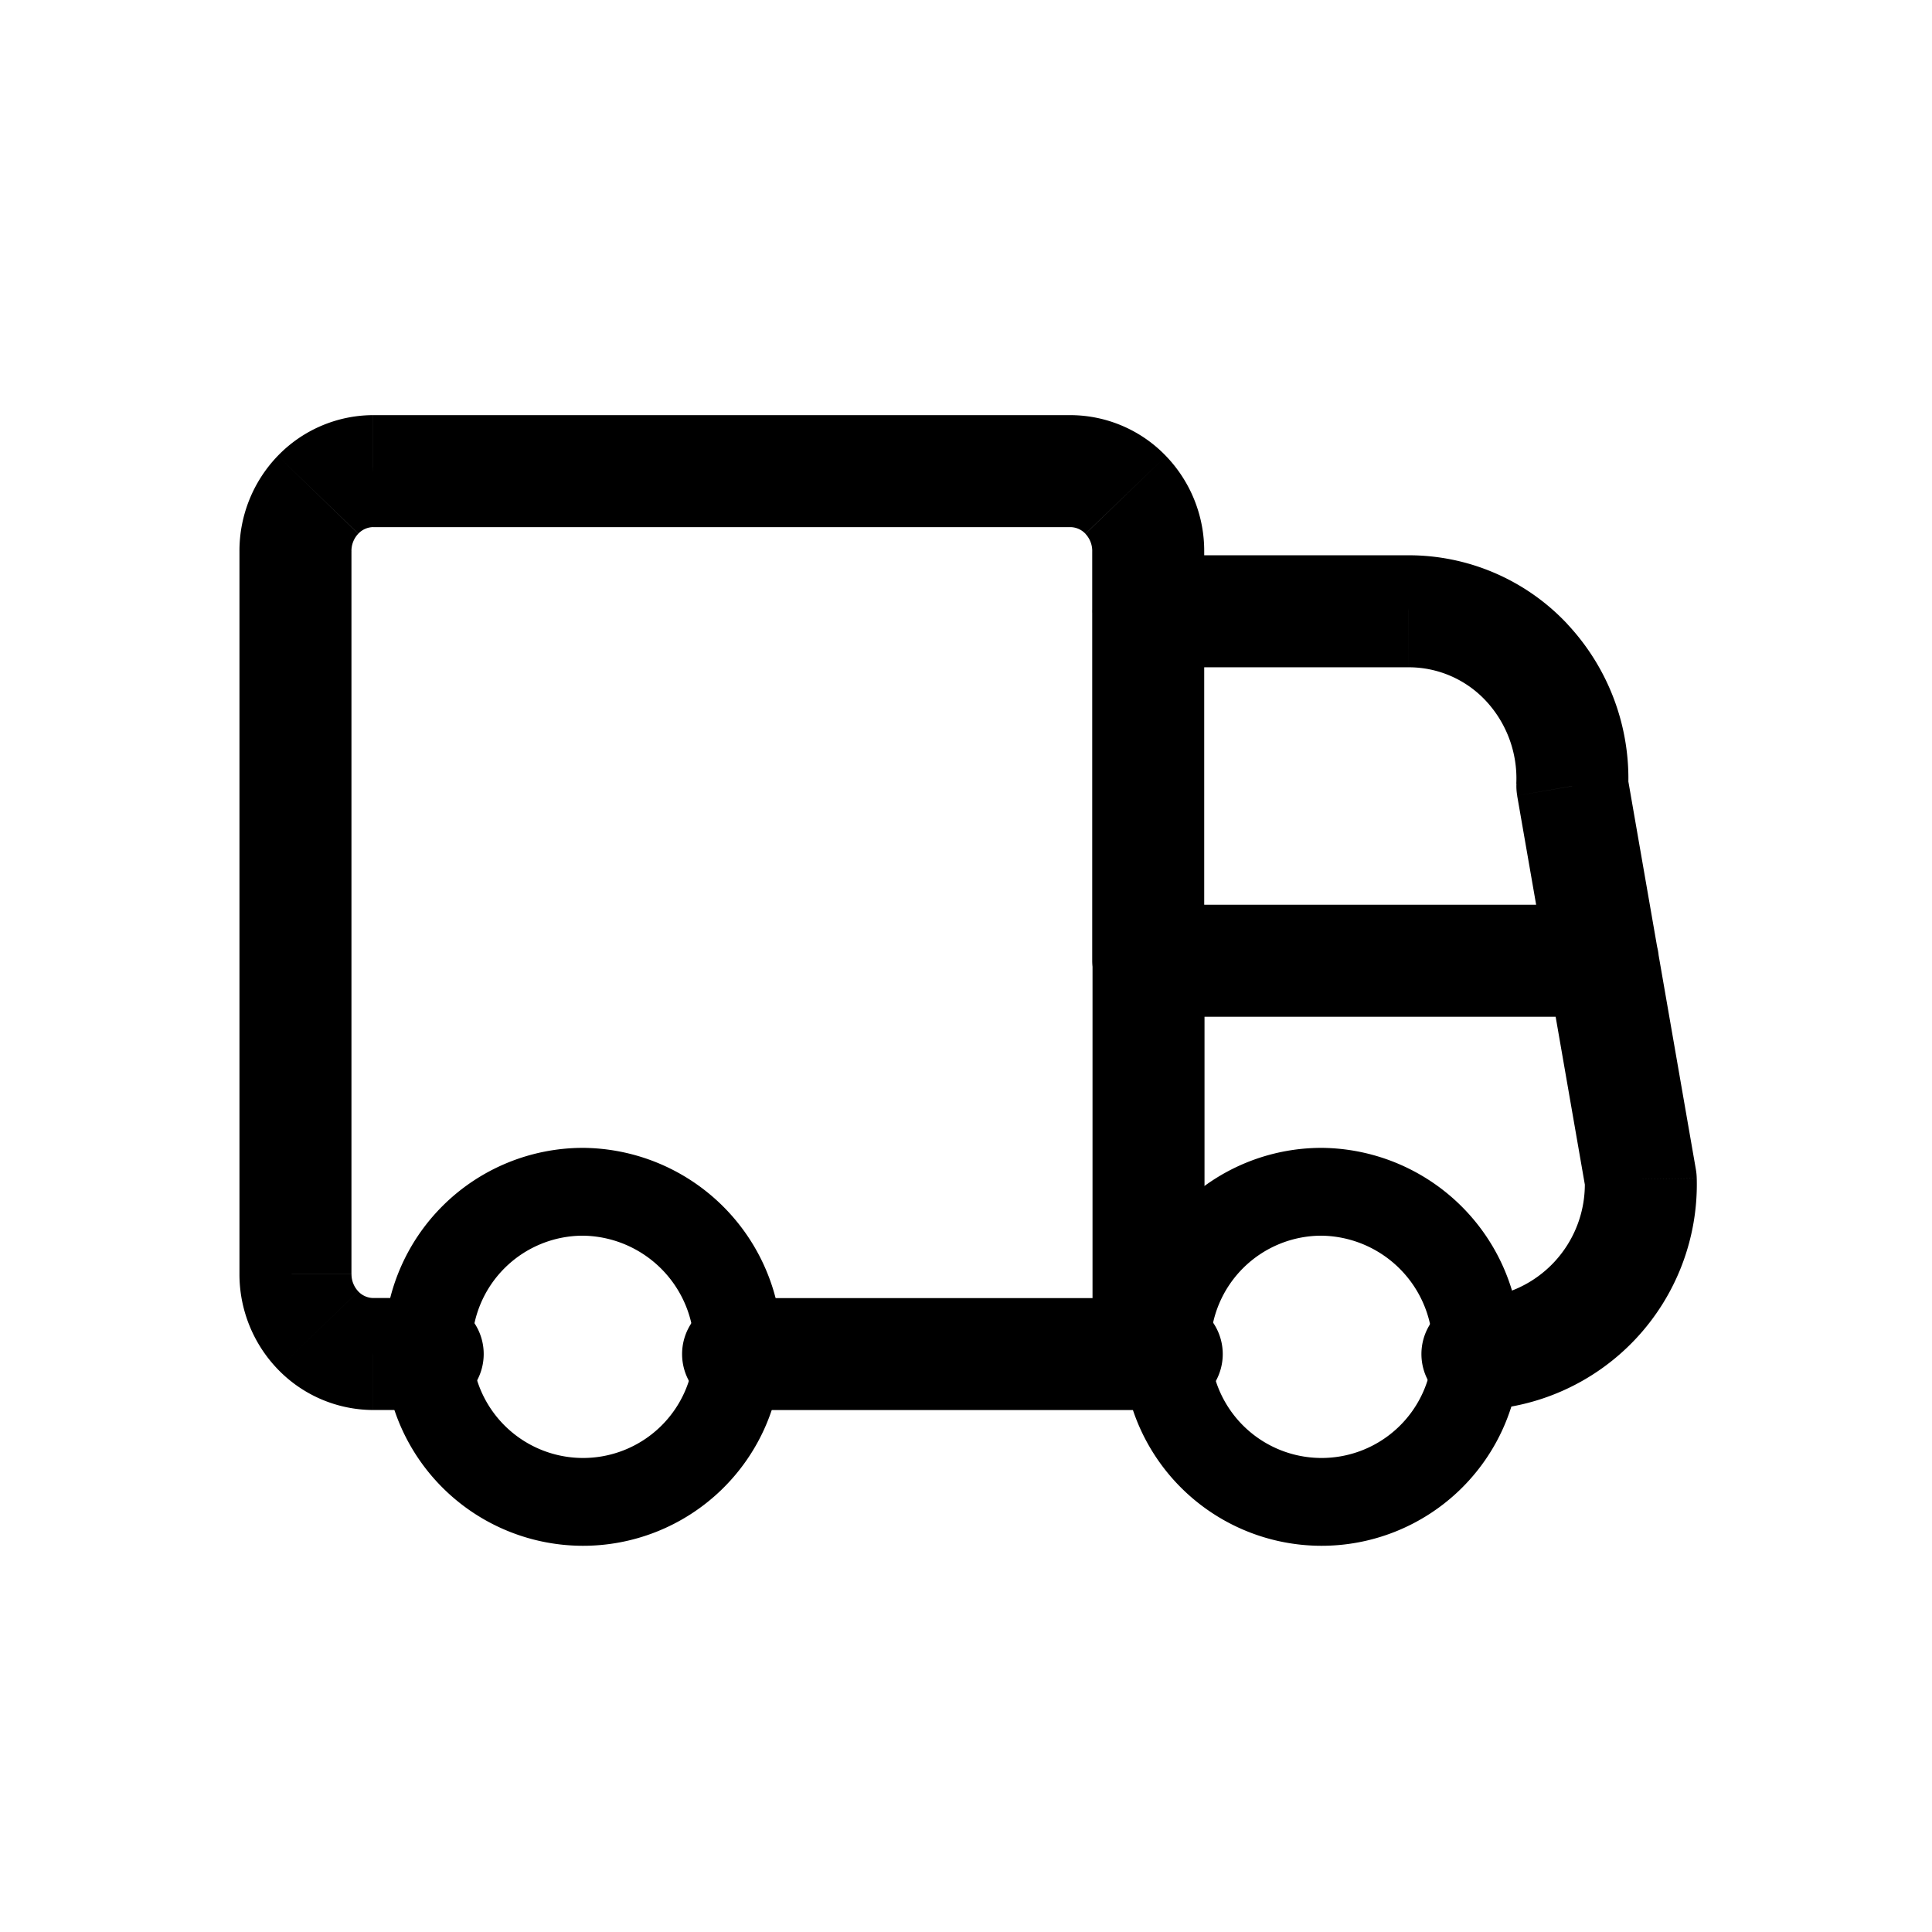 <svg viewBox="0 0 121 121" height="121" width="121" xmlns="http://www.w3.org/2000/svg"><g transform="translate(-352 -765)"><rect fill="#fff" transform="translate(352 765)" height="121" width="121"></rect><g transform="translate(342.773 786.75)"><path fill-rule="evenodd" stroke-width="5.5" stroke-linejoin="round" stroke-linecap="round" stroke="#000" fill="none" transform="translate(27.877 38.238)" d="M27.577,24.561a9.711,9.711,0,1,1-9.711-9.909,9.81,9.81,0,0,1,9.711,9.909Z"></path><path fill-rule="evenodd" stroke-width="5.5" stroke-linejoin="round" stroke-linecap="round" stroke="#000" fill="none" transform="translate(64.238 38.238)" d="M37.468,24.561a9.711,9.711,0,1,1-9.711-9.909,9.81,9.81,0,0,1,9.711,9.909Z"></path><path transform="translate(0 0)" d="M81.14,66.562a3.507,3.507,0,0,0,0-7.014ZM55.453,59.548a3.507,3.507,0,0,0,0,7.014Zm22.2,3.507a3.507,3.507,0,0,0,7.014,0Zm7.014-24.628a3.507,3.507,0,0,0-7.014,0ZM81.158,59.548a3.507,3.507,0,0,0,0,7.014ZM82.3,66.562a3.507,3.507,0,0,0,0-7.014Zm19.346-7.013a3.507,3.507,0,0,0,.152,7.012Zm10.339-7.44,3.507-.062a3.533,3.533,0,0,0-.051-.539Zm1.075-14.283a3.507,3.507,0,0,0-6.911,1.2Zm-31.923-24.8a3.507,3.507,0,1,0,0,7.014ZM97.42,16.534v3.507h.022Zm7.429,3.212-2.556,2.4h0ZM107.7,27.48l-3.5-.149a3.512,3.512,0,0,0,.049.751Zm-1.549,11.548a3.507,3.507,0,1,0,6.91-1.2ZM84.646,16.534a3.507,3.507,0,0,0-7.014,0ZM77.632,38.427a3.507,3.507,0,0,0,7.014,0Zm0-21.893a3.507,3.507,0,1,0,7.014,0Zm3.507-3.741-3.507-.022v.022ZM76.288,7.757l.02-3.507h-.02Zm-43.7,0V4.25h-.017ZM29.147,9.239,26.624,6.8h0Zm-1.413,3.545h3.507v-.016Zm0,45.24,3.507.016v-.016Zm1.413,3.545-2.522,2.436h0Zm3.443,1.482-.017,3.507h.017Zm3.424,3.507a3.507,3.507,0,0,0,0-7.014ZM81.149,34.915a3.507,3.507,0,1,0,0,7.014Zm28.467,7.014a3.507,3.507,0,1,0,0-7.014ZM81.14,59.548H55.453v7.014H81.14Zm3.525,3.507V38.427H77.651V63.055Zm-3.507,3.507H82.3V59.548H81.158Zm20.642,0a14.142,14.142,0,0,0,13.693-14.514l-7.013.123a7.13,7.13,0,0,1-6.832,7.379Zm13.642-15.053-2.38-13.682-6.911,1.2,2.38,13.682Zm-34.3-31.467H97.42V13.027H81.139Zm16.3,0a6.6,6.6,0,0,1,4.85,2.106l5.113-4.8A13.609,13.609,0,0,0,97.4,13.027Zm4.85,2.106a7.135,7.135,0,0,1,1.9,5.184l7.007.3a14.148,14.148,0,0,0-3.8-10.285Zm1.953,5.935,1.906,10.946,6.91-1.2-1.905-10.947ZM77.632,16.534V38.427h7.014V16.534Zm7.014,0V12.793H77.632v3.741Zm0-3.718a8.575,8.575,0,0,0-2.389-6l-5.051,4.866a1.567,1.567,0,0,1,.427,1.094Zm-2.389-6A8.324,8.324,0,0,0,76.308,4.25l-.04,7.014a1.312,1.312,0,0,1,.937.413ZM76.288,4.25H32.59v7.014h43.7Zm-43.715,0A8.325,8.325,0,0,0,26.624,6.8l5.045,4.873a1.312,1.312,0,0,1,.937-.411ZM26.624,6.8a8.577,8.577,0,0,0-2.4,6l7.014-.032a1.564,1.564,0,0,1,.428-1.092Zm-2.4,5.981v45.24h7.014V12.784Zm0,45.224a8.577,8.577,0,0,0,2.4,6l5.045-4.873a1.564,1.564,0,0,1-.428-1.092Zm2.4,6a8.325,8.325,0,0,0,5.948,2.553l.034-7.014a1.312,1.312,0,0,1-.937-.411Zm5.965,2.553h3.424V59.544H32.59ZM81.149,41.929h28.467V34.915H81.149Z"></path></g></g></svg>